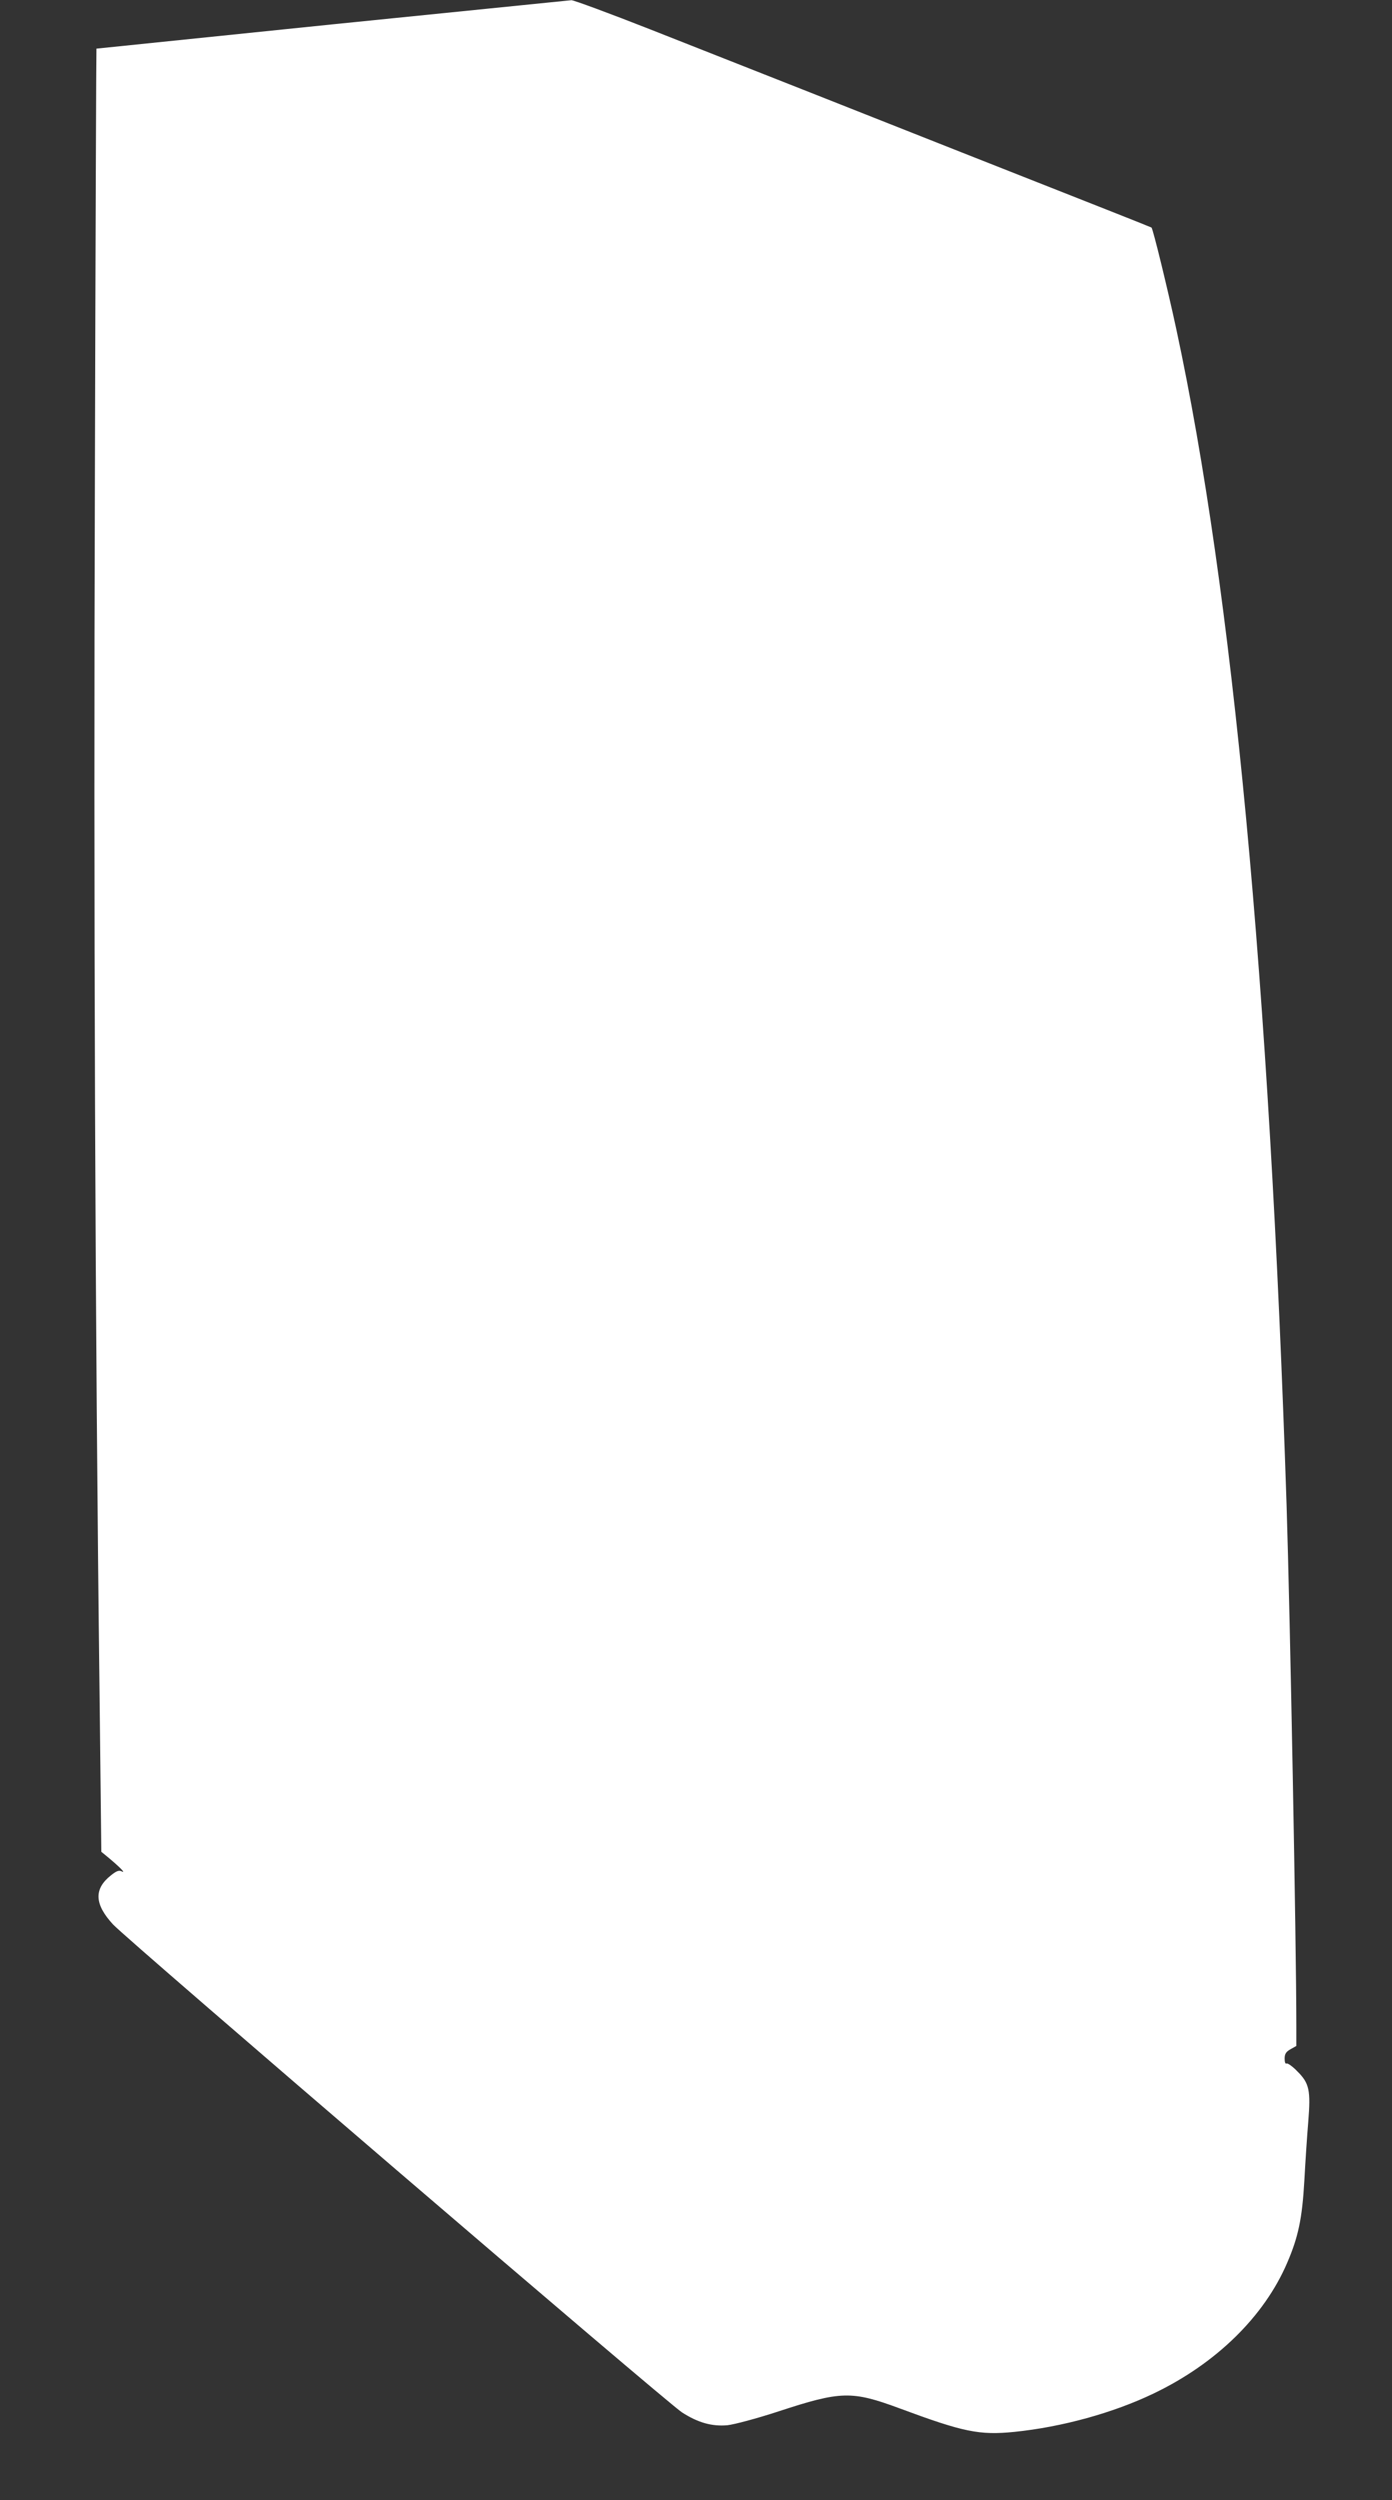 <?xml version="1.0" standalone="no"?>
<!DOCTYPE svg PUBLIC "-//W3C//DTD SVG 20010904//EN"
 "http://www.w3.org/TR/2001/REC-SVG-20010904/DTD/svg10.dtd">
<svg version="1.0" xmlns="http://www.w3.org/2000/svg"
 width="713pt" height="1280pt" viewBox="0 0 713 1280"
 preserveAspectRatio="xMidYMid meet">
<rect x="0" y="0" width="713" height="1280" fill="#333333" stroke="none"/>
<g transform="translate(0,1280) scale(0.1,-0.1)"
fill="#ffffff" stroke="none">
<path d="M1700 12675 c-663 -68 -1206 -124 -1206 -124 -1 -1 -5 -994 -8 -2208
-7 -2127 1 -4343 24 -6221 l9 -803 33 -27 c59 -49 94 -84 73 -74 -15 8 -27 4
-56 -19 -89 -70 -86 -148 10 -252 74 -80 2836 -2448 2914 -2498 82 -53 154
-73 233 -66 35 4 149 34 262 71 320 105 375 106 621 15 326 -121 407 -138 587
-120 244 25 506 97 714 197 319 153 564 393 682 666 58 134 78 229 89 423 5
94 14 229 20 301 13 162 6 198 -57 260 -24 25 -49 42 -54 39 -6 -4 -10 7 -10
25 0 24 7 35 30 48 l30 17 0 100 c0 416 -32 2106 -50 2670 -88 2680 -275 4674
-566 6025 -42 195 -118 508 -126 515 -1 1 -106 43 -233 93 -126 50 -459 181
-740 292 -548 217 -984 389 -1593 629 -211 83 -393 150 -405 150 -12 -1 -564
-57 -1227 -124z"/>
</g>
</svg>

